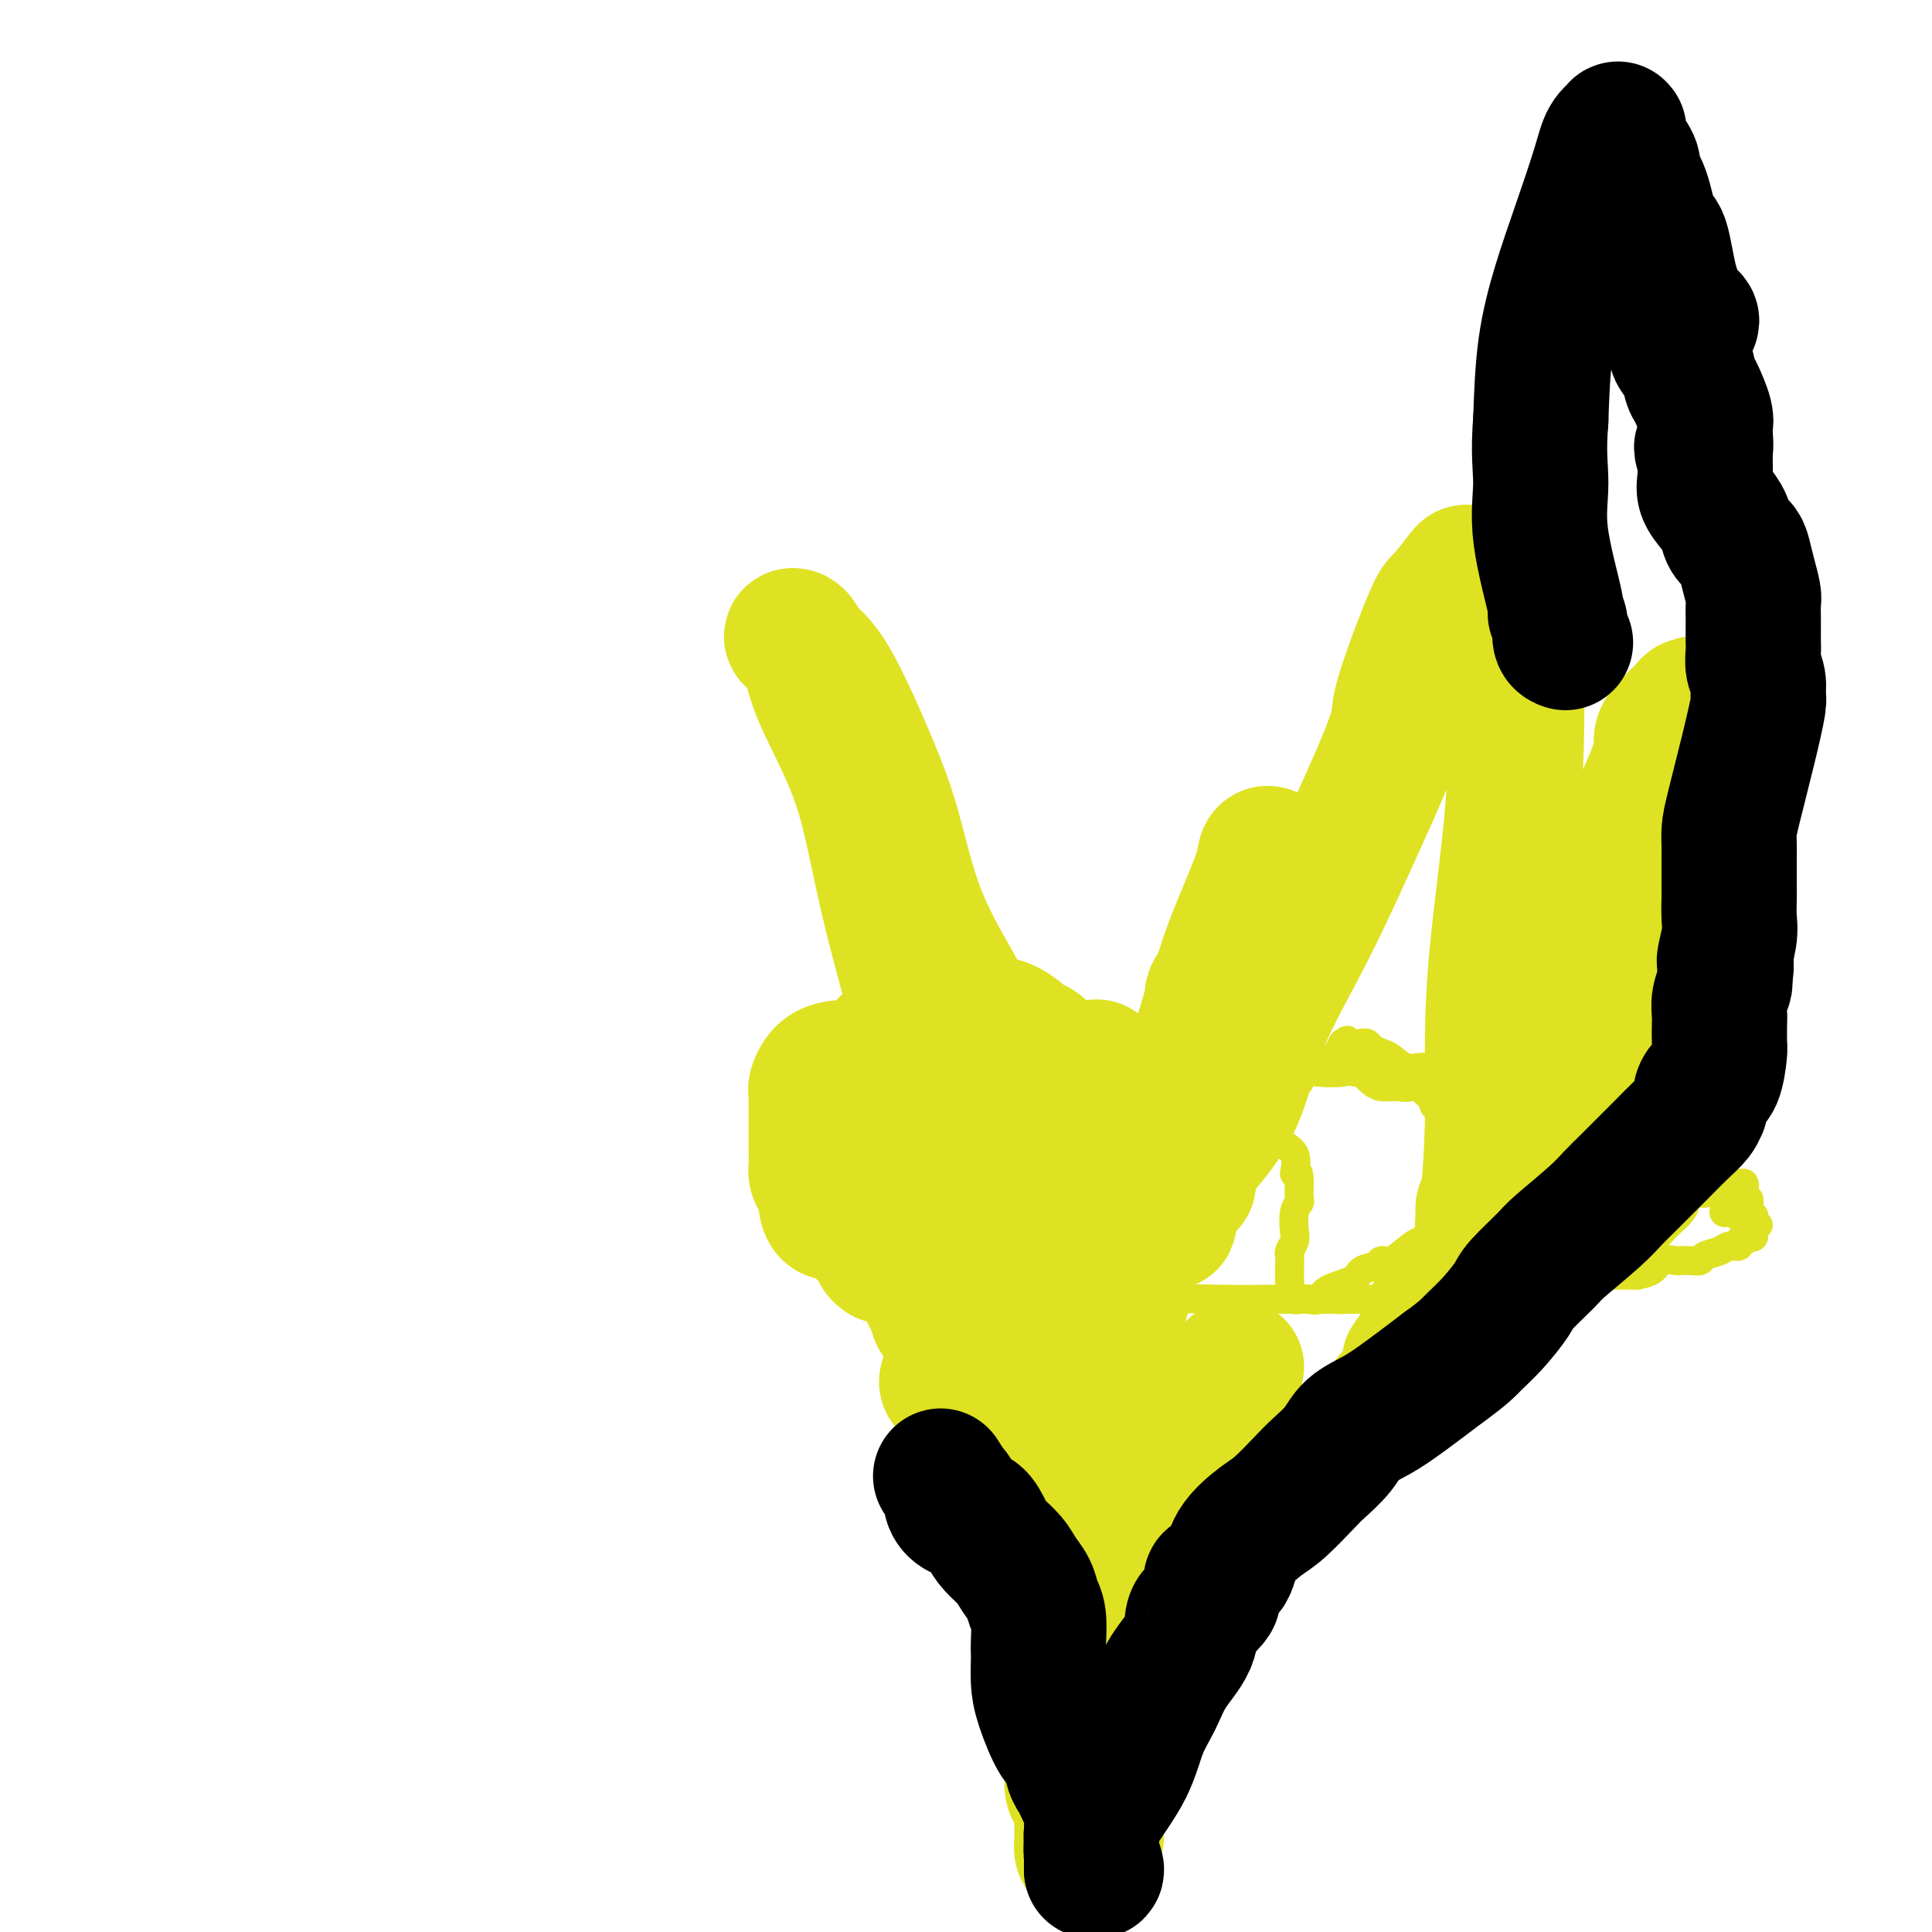 <svg viewBox='0 0 400 400' version='1.1' xmlns='http://www.w3.org/2000/svg' xmlns:xlink='http://www.w3.org/1999/xlink'><g fill='none' stroke='#DEE222' stroke-width='6' stroke-linecap='round' stroke-linejoin='round'><path d='M216,328c-0.854,1.250 -1.708,2.499 0,0c1.708,-2.499 5.978,-8.747 8,-12c2.022,-3.253 1.796,-3.512 2,-4c0.204,-0.488 0.839,-1.206 1,-2c0.161,-0.794 -0.153,-1.666 0,-2c0.153,-0.334 0.773,-0.131 1,0c0.227,0.131 0.061,0.189 0,0c-0.061,-0.189 -0.019,-0.627 0,-1c0.019,-0.373 0.013,-0.683 0,-1c-0.013,-0.317 -0.034,-0.642 0,-1c0.034,-0.358 0.125,-0.750 0,-1c-0.125,-0.250 -0.464,-0.357 0,-1c0.464,-0.643 1.732,-1.821 3,-3'/><path d='M231,300c2.608,-4.185 1.627,-0.646 2,0c0.373,0.646 2.099,-1.600 3,-3c0.901,-1.400 0.975,-1.955 1,-2c0.025,-0.045 -0.000,0.421 0,0c0.000,-0.421 0.025,-1.730 0,-2c-0.025,-0.270 -0.100,0.497 0,1c0.100,0.503 0.373,0.742 0,1c-0.373,0.258 -1.394,0.534 -2,1c-0.606,0.466 -0.797,1.122 -1,2c-0.203,0.878 -0.419,1.978 -1,3c-0.581,1.022 -1.526,1.967 -2,3c-0.474,1.033 -0.478,2.155 -1,3c-0.522,0.845 -1.562,1.415 -2,2c-0.438,0.585 -0.274,1.185 -1,2c-0.726,0.815 -2.341,1.843 -3,3c-0.659,1.157 -0.362,2.441 -1,3c-0.638,0.559 -2.209,0.392 -3,1c-0.791,0.608 -0.800,1.990 -1,3c-0.200,1.010 -0.590,1.647 -1,2c-0.410,0.353 -0.839,0.420 -1,1c-0.161,0.580 -0.053,1.671 0,2c0.053,0.329 0.053,-0.104 0,0c-0.053,0.104 -0.158,0.744 0,1c0.158,0.256 0.579,0.128 1,0'/><path d='M218,327c0.003,1.148 1.012,-0.481 2,-1c0.988,-0.519 1.955,0.071 3,0c1.045,-0.071 2.169,-0.803 3,-1c0.831,-0.197 1.371,0.143 2,0c0.629,-0.143 1.347,-0.767 2,-1c0.653,-0.233 1.239,-0.073 2,0c0.761,0.073 1.695,0.059 2,0c0.305,-0.059 -0.020,-0.163 0,0c0.020,0.163 0.384,0.593 0,1c-0.384,0.407 -1.518,0.792 -2,1c-0.482,0.208 -0.314,0.238 -1,1c-0.686,0.762 -2.226,2.257 -3,3c-0.774,0.743 -0.782,0.735 -1,1c-0.218,0.265 -0.645,0.803 -1,1c-0.355,0.197 -0.638,0.053 -1,0c-0.362,-0.053 -0.801,-0.014 -1,0c-0.199,0.014 -0.156,0.004 0,0c0.156,-0.004 0.427,-0.001 0,0c-0.427,0.001 -1.550,0.000 -2,0c-0.450,-0.000 -0.225,-0.000 0,0'/><path d='M222,332c-1.674,1.058 0.140,-0.298 0,0c-0.140,0.298 -2.234,2.249 -3,3c-0.766,0.751 -0.205,0.301 0,0c0.205,-0.301 0.055,-0.453 0,0c-0.055,0.453 -0.015,1.510 0,2c0.015,0.490 0.004,0.414 0,1c-0.004,0.586 -0.001,1.835 0,2c0.001,0.165 -0.001,-0.754 0,0c0.001,0.754 0.006,3.183 0,4c-0.006,0.817 -0.023,0.024 0,0c0.023,-0.024 0.085,0.722 0,1c-0.085,0.278 -0.318,0.088 0,0c0.318,-0.088 1.188,-0.075 2,0c0.812,0.075 1.565,0.213 2,0c0.435,-0.213 0.553,-0.775 1,-1c0.447,-0.225 1.224,-0.112 2,0'/><path d='M226,344c1.504,-0.002 1.765,-0.008 2,0c0.235,0.008 0.446,0.030 1,0c0.554,-0.030 1.452,-0.113 2,0c0.548,0.113 0.747,0.422 1,0c0.253,-0.422 0.560,-1.575 1,-2c0.440,-0.425 1.015,-0.122 1,0c-0.015,0.122 -0.618,0.063 0,0c0.618,-0.063 2.459,-0.132 3,0c0.541,0.132 -0.216,0.463 0,0c0.216,-0.463 1.406,-1.720 2,-2c0.594,-0.280 0.594,0.416 1,0c0.406,-0.416 1.219,-1.944 2,-3c0.781,-1.056 1.530,-1.641 2,-2c0.470,-0.359 0.661,-0.493 1,-1c0.339,-0.507 0.827,-1.387 1,-2c0.173,-0.613 0.032,-0.958 0,-1c-0.032,-0.042 0.044,0.219 0,0c-0.044,-0.219 -0.208,-0.919 0,-2c0.208,-1.081 0.788,-2.545 1,-3c0.212,-0.455 0.057,0.099 0,0c-0.057,-0.099 -0.015,-0.850 0,-1c0.015,-0.150 0.004,0.299 0,0c-0.004,-0.299 -0.001,-1.348 0,-2c0.001,-0.652 0.000,-0.906 0,-1c-0.000,-0.094 -0.000,-0.027 0,0c0.000,0.027 0.000,0.013 0,0'/><path d='M247,322c0.472,-2.190 0.151,-1.164 0,-1c-0.151,0.164 -0.131,-0.532 0,-1c0.131,-0.468 0.375,-0.708 1,-1c0.625,-0.292 1.632,-0.638 2,-1c0.368,-0.362 0.099,-0.741 0,-1c-0.099,-0.259 -0.026,-0.398 0,-1c0.026,-0.602 0.006,-1.668 0,-2c-0.006,-0.332 0.002,0.069 0,0c-0.002,-0.069 -0.016,-0.608 0,-1c0.016,-0.392 0.061,-0.639 0,-1c-0.061,-0.361 -0.227,-0.838 0,-1c0.227,-0.162 0.847,-0.009 1,0c0.153,0.009 -0.163,-0.127 0,0c0.163,0.127 0.804,0.519 2,0c1.196,-0.519 2.947,-1.947 4,-3c1.053,-1.053 1.410,-1.732 2,-2c0.590,-0.268 1.415,-0.124 2,0c0.585,0.124 0.930,0.229 1,0c0.070,-0.229 -0.135,-0.792 0,-1c0.135,-0.208 0.610,-0.059 1,0c0.390,0.059 0.695,0.030 1,0'/><path d='M264,305c2.180,-0.886 0.630,-0.101 0,0c-0.630,0.101 -0.341,-0.481 0,-1c0.341,-0.519 0.733,-0.974 1,-1c0.267,-0.026 0.410,0.377 1,0c0.590,-0.377 1.629,-1.534 2,-2c0.371,-0.466 0.076,-0.240 1,-1c0.924,-0.760 3.068,-2.506 4,-3c0.932,-0.494 0.653,0.263 1,0c0.347,-0.263 1.321,-1.545 2,-2c0.679,-0.455 1.062,-0.083 1,0c-0.062,0.083 -0.568,-0.124 0,-1c0.568,-0.876 2.209,-2.420 3,-3c0.791,-0.580 0.731,-0.197 1,0c0.269,0.197 0.868,0.206 1,0c0.132,-0.206 -0.203,-0.627 0,-1c0.203,-0.373 0.943,-0.698 1,-1c0.057,-0.302 -0.571,-0.582 0,-1c0.571,-0.418 2.340,-0.973 3,-1c0.660,-0.027 0.211,0.473 1,0c0.789,-0.473 2.818,-1.921 4,-3c1.182,-1.079 1.518,-1.791 2,-2c0.482,-0.209 1.110,0.085 2,0c0.890,-0.085 2.042,-0.548 3,-1c0.958,-0.452 1.721,-0.892 2,-1c0.279,-0.108 0.075,0.115 0,0c-0.075,-0.115 -0.020,-0.567 0,-1c0.020,-0.433 0.005,-0.847 0,-1c-0.005,-0.153 -0.002,-0.044 0,0c0.002,0.044 0.001,0.022 0,0'/><path d='M300,278c5.945,-4.347 2.809,-1.714 2,-1c-0.809,0.714 0.710,-0.492 1,-1c0.290,-0.508 -0.649,-0.318 0,-1c0.649,-0.682 2.888,-2.235 4,-3c1.112,-0.765 1.098,-0.741 1,-1c-0.098,-0.259 -0.281,-0.802 0,-1c0.281,-0.198 1.025,-0.053 1,0c-0.025,0.053 -0.818,0.014 -1,0c-0.182,-0.014 0.247,-0.004 0,0c-0.247,0.004 -1.169,0.001 -2,0c-0.831,-0.001 -1.570,-0.000 -2,0c-0.430,0.000 -0.553,0.000 -1,0c-0.447,-0.000 -1.220,-0.000 -2,0c-0.780,0.000 -1.567,0.000 -2,0c-0.433,-0.000 -0.511,-0.000 -1,0c-0.489,0.000 -1.389,0.000 -2,0c-0.611,-0.000 -0.934,-0.000 -1,0c-0.066,0.000 0.124,0.000 0,0c-0.124,-0.000 -0.562,-0.000 -1,0'/><path d='M294,270c-2.482,0.000 -1.186,0.001 -1,0c0.186,-0.001 -0.739,-0.004 -1,0c-0.261,0.004 0.141,0.013 0,0c-0.141,-0.013 -0.824,-0.050 -1,0c-0.176,0.050 0.154,0.185 1,0c0.846,-0.185 2.209,-0.691 3,-1c0.791,-0.309 1.009,-0.423 2,-1c0.991,-0.577 2.756,-1.619 4,-2c1.244,-0.381 1.969,-0.101 3,0c1.031,0.101 2.370,0.023 3,0c0.630,-0.023 0.551,0.008 1,0c0.449,-0.008 1.427,-0.054 2,0c0.573,0.054 0.743,0.207 1,0c0.257,-0.207 0.602,-0.773 1,-1c0.398,-0.227 0.850,-0.113 1,0c0.150,0.113 -0.002,0.227 0,0c0.002,-0.227 0.157,-0.793 1,-1c0.843,-0.207 2.375,-0.056 3,0c0.625,0.056 0.343,0.015 1,0c0.657,-0.015 2.254,-0.004 3,0c0.746,0.004 0.642,0.001 1,0c0.358,-0.001 1.179,-0.001 2,0'/><path d='M324,264c5.545,-0.928 2.908,-0.249 2,0c-0.908,0.249 -0.088,0.067 1,0c1.088,-0.067 2.443,-0.018 3,0c0.557,0.018 0.315,0.005 1,0c0.685,-0.005 2.297,-0.001 3,0c0.703,0.001 0.497,0.001 1,0c0.503,-0.001 1.714,-0.002 2,0c0.286,0.002 -0.353,0.007 0,0c0.353,-0.007 1.699,-0.026 2,0c0.301,0.026 -0.443,0.098 0,0c0.443,-0.098 2.072,-0.366 3,-1c0.928,-0.634 1.156,-1.633 2,-2c0.844,-0.367 2.304,-0.101 3,0c0.696,0.101 0.627,0.039 1,0c0.373,-0.039 1.187,-0.053 2,0c0.813,0.053 1.623,0.173 2,0c0.377,-0.173 0.321,-0.639 1,-1c0.679,-0.361 2.094,-0.618 3,-1c0.906,-0.382 1.303,-0.891 2,-1c0.697,-0.109 1.693,0.181 2,0c0.307,-0.181 -0.075,-0.834 0,-1c0.075,-0.166 0.609,0.153 1,0c0.391,-0.153 0.641,-0.779 1,-1c0.359,-0.221 0.828,-0.039 1,0c0.172,0.039 0.046,-0.066 0,0c-0.046,0.066 -0.013,0.305 0,0c0.013,-0.305 0.007,-1.152 0,-2'/><path d='M363,254c2.015,-0.962 0.551,0.134 0,0c-0.551,-0.134 -0.190,-1.499 0,-2c0.190,-0.501 0.209,-0.138 0,0c-0.209,0.138 -0.648,0.051 -1,0c-0.352,-0.051 -0.619,-0.066 -1,0c-0.381,0.066 -0.876,0.214 -1,0c-0.124,-0.214 0.125,-0.790 0,-1c-0.125,-0.210 -0.622,-0.056 -1,0c-0.378,0.056 -0.637,0.012 -1,0c-0.363,-0.012 -0.829,0.008 -1,0c-0.171,-0.008 -0.046,-0.043 0,0c0.046,0.043 0.012,0.165 0,0c-0.012,-0.165 -0.003,-0.617 0,-1c0.003,-0.383 0.001,-0.697 0,-1c-0.001,-0.303 -0.002,-0.595 0,-1c0.002,-0.405 0.007,-0.924 0,-1c-0.007,-0.076 -0.028,0.291 0,0c0.028,-0.291 0.103,-1.241 0,-2c-0.103,-0.759 -0.384,-1.328 -1,-2c-0.616,-0.672 -1.567,-1.448 -2,-2c-0.433,-0.552 -0.347,-0.879 0,-1c0.347,-0.121 0.956,-0.034 1,0c0.044,0.034 -0.478,0.017 -1,0'/><path d='M354,240c-0.825,-1.868 -0.889,-1.037 -1,-1c-0.111,0.037 -0.271,-0.722 -1,-1c-0.729,-0.278 -2.027,-0.077 -3,0c-0.973,0.077 -1.620,0.031 -2,0c-0.380,-0.031 -0.491,-0.047 -1,0c-0.509,0.047 -1.415,0.156 -2,0c-0.585,-0.156 -0.849,-0.577 -1,-1c-0.151,-0.423 -0.190,-0.847 -1,-1c-0.810,-0.153 -2.391,-0.033 -3,0c-0.609,0.033 -0.246,-0.019 0,0c0.246,0.019 0.374,0.110 0,0c-0.374,-0.110 -1.251,-0.422 -2,0c-0.749,0.422 -1.369,1.577 -2,2c-0.631,0.423 -1.273,0.113 -2,0c-0.727,-0.113 -1.538,-0.030 -2,0c-0.462,0.030 -0.574,0.008 -1,0c-0.426,-0.008 -1.165,-0.002 -2,0c-0.835,0.002 -1.764,0.001 -2,0c-0.236,-0.001 0.222,-0.000 0,0c-0.222,0.000 -1.124,-0.000 -2,0c-0.876,0.000 -1.726,0.000 -2,0c-0.274,-0.000 0.027,-0.002 0,0c-0.027,0.002 -0.384,0.007 -1,0c-0.616,-0.007 -1.491,-0.026 -2,0c-0.509,0.026 -0.652,0.098 -1,0c-0.348,-0.098 -0.903,-0.366 -1,-1c-0.097,-0.634 0.263,-1.634 0,-2c-0.263,-0.366 -1.148,-0.099 -2,0c-0.852,0.099 -1.672,0.028 -2,0c-0.328,-0.028 -0.164,-0.014 0,0'/><path d='M313,235c-6.659,-1.184 -2.806,-1.645 -2,-2c0.806,-0.355 -1.434,-0.603 -3,-1c-1.566,-0.397 -2.457,-0.944 -3,-1c-0.543,-0.056 -0.737,0.377 -1,0c-0.263,-0.377 -0.596,-1.565 -1,-2c-0.404,-0.435 -0.879,-0.116 -1,0c-0.121,0.116 0.111,0.028 0,0c-0.111,-0.028 -0.565,0.005 -1,0c-0.435,-0.005 -0.852,-0.047 -1,0c-0.148,0.047 -0.027,0.184 0,0c0.027,-0.184 -0.041,-0.690 0,-1c0.041,-0.310 0.191,-0.423 0,-1c-0.191,-0.577 -0.721,-1.619 -1,-2c-0.279,-0.381 -0.305,-0.102 -1,0c-0.695,0.102 -2.059,0.028 -3,0c-0.941,-0.028 -1.459,-0.009 -2,0c-0.541,0.009 -1.105,0.009 -2,0c-0.895,-0.009 -2.120,-0.027 -3,0c-0.880,0.027 -1.415,0.098 -2,0c-0.585,-0.098 -1.219,-0.367 -2,-1c-0.781,-0.633 -1.710,-1.632 -2,-2c-0.290,-0.368 0.060,-0.105 0,0c-0.060,0.105 -0.530,0.053 -1,0'/><path d='M281,222c-3.206,-0.473 -2.222,-0.155 -3,0c-0.778,0.155 -3.319,0.146 -5,0c-1.681,-0.146 -2.502,-0.430 -3,0c-0.498,0.430 -0.673,1.576 -1,2c-0.327,0.424 -0.804,0.128 -1,0c-0.196,-0.128 -0.109,-0.087 0,0c0.109,0.087 0.240,0.219 0,0c-0.240,-0.219 -0.851,-0.791 -1,-1c-0.149,-0.209 0.164,-0.056 0,0c-0.164,0.056 -0.804,0.013 -1,0c-0.196,-0.013 0.051,0.003 0,0c-0.051,-0.003 -0.400,-0.027 0,0c0.400,0.027 1.549,0.104 2,0c0.451,-0.104 0.203,-0.389 1,-1c0.797,-0.611 2.638,-1.549 4,-2c1.362,-0.451 2.246,-0.415 3,-1c0.754,-0.585 1.377,-1.793 2,-3'/><path d='M278,216c1.592,-1.238 0.573,-0.332 1,0c0.427,0.332 2.298,0.092 3,0c0.702,-0.092 0.233,-0.035 0,0c-0.233,0.035 -0.229,0.050 0,0c0.229,-0.050 0.683,-0.163 1,0c0.317,0.163 0.498,0.604 1,1c0.502,0.396 1.327,0.747 2,1c0.673,0.253 1.194,0.406 2,1c0.806,0.594 1.897,1.627 3,2c1.103,0.373 2.220,0.086 3,0c0.780,-0.086 1.225,0.030 2,0c0.775,-0.030 1.881,-0.204 3,0c1.119,0.204 2.253,0.787 3,1c0.747,0.213 1.108,0.057 2,0c0.892,-0.057 2.315,-0.015 3,0c0.685,0.015 0.633,0.004 1,0c0.367,-0.004 1.155,-0.001 2,0c0.845,0.001 1.747,0.000 2,0c0.253,-0.000 -0.143,-0.000 0,0c0.143,0.000 0.825,0.000 1,0c0.175,-0.000 -0.158,-0.000 0,0c0.158,0.000 0.805,0.000 1,0c0.195,-0.000 -0.063,-0.000 0,0c0.063,0.000 0.447,0.000 1,0c0.553,-0.000 1.277,-0.000 2,0'/><path d='M317,222c4.370,0.150 2.294,0.025 2,0c-0.294,-0.025 1.192,0.050 2,0c0.808,-0.050 0.938,-0.223 1,0c0.062,0.223 0.058,0.844 0,1c-0.058,0.156 -0.169,-0.151 0,0c0.169,0.151 0.619,0.762 1,1c0.381,0.238 0.694,0.104 1,0c0.306,-0.104 0.606,-0.178 1,0c0.394,0.178 0.883,0.607 1,1c0.117,0.393 -0.137,0.749 0,1c0.137,0.251 0.666,0.396 1,1c0.334,0.604 0.472,1.668 1,2c0.528,0.332 1.446,-0.066 2,0c0.554,0.066 0.745,0.596 1,1c0.255,0.404 0.573,0.681 1,1c0.427,0.319 0.963,0.678 1,1c0.037,0.322 -0.425,0.606 0,1c0.425,0.394 1.739,0.898 2,1c0.261,0.102 -0.529,-0.198 0,0c0.529,0.198 2.378,0.895 3,1c0.622,0.105 0.015,-0.380 0,0c-0.015,0.380 0.560,1.625 1,2c0.440,0.375 0.745,-0.120 1,0c0.255,0.120 0.460,0.855 1,1c0.540,0.145 1.415,-0.301 2,0c0.585,0.301 0.878,1.349 1,2c0.122,0.651 0.071,0.906 0,1c-0.071,0.094 -0.163,0.027 0,0c0.163,-0.027 0.582,-0.013 1,0'/><path d='M345,241c2.723,2.468 0.030,0.638 -1,0c-1.030,-0.638 -0.398,-0.083 -1,0c-0.602,0.083 -2.440,-0.306 -4,-1c-1.560,-0.694 -2.843,-1.691 -4,-2c-1.157,-0.309 -2.189,0.072 -3,0c-0.811,-0.072 -1.402,-0.596 -2,-1c-0.598,-0.404 -1.204,-0.689 -2,-1c-0.796,-0.311 -1.781,-0.648 -2,-1c-0.219,-0.352 0.327,-0.720 0,-1c-0.327,-0.280 -1.526,-0.471 -2,-1c-0.474,-0.529 -0.222,-1.396 0,-2c0.222,-0.604 0.414,-0.946 0,-1c-0.414,-0.054 -1.434,0.182 -2,0c-0.566,-0.182 -0.676,-0.780 -1,-1c-0.324,-0.220 -0.861,-0.062 -1,0c-0.139,0.062 0.119,0.027 0,0c-0.119,-0.027 -0.614,-0.045 -1,0c-0.386,0.045 -0.663,0.153 -1,0c-0.337,-0.153 -0.734,-0.567 -1,-1c-0.266,-0.433 -0.401,-0.887 -1,-1c-0.599,-0.113 -1.660,0.113 -2,0c-0.340,-0.113 0.043,-0.566 0,-1c-0.043,-0.434 -0.512,-0.847 -1,-1c-0.488,-0.153 -0.997,-0.044 -1,0c-0.003,0.044 0.498,0.022 1,0'/><path d='M313,225c-2.831,-2.099 -0.407,-0.848 1,0c1.407,0.848 1.797,1.291 2,2c0.203,0.709 0.221,1.682 1,2c0.779,0.318 2.321,-0.021 3,0c0.679,0.021 0.495,0.401 1,1c0.505,0.599 1.699,1.418 2,2c0.301,0.582 -0.291,0.928 0,1c0.291,0.072 1.466,-0.131 2,0c0.534,0.131 0.426,0.595 1,1c0.574,0.405 1.829,0.752 3,1c1.171,0.248 2.258,0.398 3,1c0.742,0.602 1.141,1.655 2,2c0.859,0.345 2.179,-0.020 3,0c0.821,0.020 1.142,0.424 2,1c0.858,0.576 2.254,1.324 3,2c0.746,0.676 0.843,1.281 2,2c1.157,0.719 3.374,1.552 5,2c1.626,0.448 2.660,0.512 4,1c1.340,0.488 2.987,1.399 4,2c1.013,0.601 1.393,0.890 2,1c0.607,0.110 1.441,0.040 2,0c0.559,-0.040 0.843,-0.049 1,0c0.157,0.049 0.188,0.157 0,0c-0.188,-0.157 -0.594,-0.578 -1,-1'/><path d='M361,248c2.497,0.745 0.239,0.109 -1,0c-1.239,-0.109 -1.459,0.311 -1,0c0.459,-0.311 1.599,-1.351 2,-2c0.401,-0.649 0.065,-0.907 0,-1c-0.065,-0.093 0.141,-0.022 0,0c-0.141,0.022 -0.627,-0.004 -1,0c-0.373,0.004 -0.631,0.040 -1,0c-0.369,-0.040 -0.849,-0.154 -1,0c-0.151,0.154 0.028,0.578 -1,1c-1.028,0.422 -3.263,0.844 -4,1c-0.737,0.156 0.024,0.048 0,0c-0.024,-0.048 -0.832,-0.035 -1,0c-0.168,0.035 0.302,0.093 0,0c-0.302,-0.093 -1.378,-0.336 -2,0c-0.622,0.336 -0.790,1.251 -1,2c-0.210,0.749 -0.462,1.333 -1,2c-0.538,0.667 -1.361,1.416 -2,2c-0.639,0.584 -1.092,1.004 -2,2c-0.908,0.996 -2.271,2.568 -3,3c-0.729,0.432 -0.825,-0.277 -1,0c-0.175,0.277 -0.431,1.538 -1,2c-0.569,0.462 -1.453,0.123 -2,0c-0.547,-0.123 -0.757,-0.030 -1,0c-0.243,0.030 -0.520,-0.002 -1,0c-0.480,0.002 -1.165,0.039 -2,0c-0.835,-0.039 -1.822,-0.155 -2,0c-0.178,0.155 0.452,0.580 0,1c-0.452,0.420 -1.986,0.834 -3,1c-1.014,0.166 -1.507,0.083 -2,0'/><path d='M326,262c-2.079,0.314 -0.776,0.098 -1,0c-0.224,-0.098 -1.974,-0.079 -3,0c-1.026,0.079 -1.327,0.217 -2,0c-0.673,-0.217 -1.719,-0.790 -3,-1c-1.281,-0.210 -2.798,-0.056 -4,0c-1.202,0.056 -2.091,0.015 -3,0c-0.909,-0.015 -1.839,-0.004 -2,0c-0.161,0.004 0.448,0.001 0,0c-0.448,-0.001 -1.952,-0.000 -3,0c-1.048,0.000 -1.641,0.000 -2,0c-0.359,-0.000 -0.485,-0.001 -1,0c-0.515,0.001 -1.419,0.004 -2,0c-0.581,-0.004 -0.838,-0.013 -1,0c-0.162,0.013 -0.231,0.049 -1,0c-0.769,-0.049 -2.240,-0.183 -3,0c-0.760,0.183 -0.809,0.685 -1,1c-0.191,0.315 -0.524,0.444 -1,1c-0.476,0.556 -1.096,1.537 -2,2c-0.904,0.463 -2.091,0.406 -3,1c-0.909,0.594 -1.540,1.840 -2,3c-0.460,1.160 -0.750,2.235 -1,3c-0.250,0.765 -0.459,1.220 -1,2c-0.541,0.780 -1.413,1.885 -2,3c-0.587,1.115 -0.889,2.239 -1,3c-0.111,0.761 -0.033,1.160 0,2c0.033,0.840 0.020,2.120 0,3c-0.020,0.880 -0.047,1.360 0,2c0.047,0.640 0.166,1.442 0,2c-0.166,0.558 -0.619,0.874 -1,1c-0.381,0.126 -0.691,0.063 -1,0'/><path d='M279,290c-1.072,3.473 -0.252,1.657 0,1c0.252,-0.657 -0.063,-0.155 0,0c0.063,0.155 0.504,-0.039 1,0c0.496,0.039 1.046,0.309 2,0c0.954,-0.309 2.310,-1.196 4,-2c1.690,-0.804 3.714,-1.523 5,-2c1.286,-0.477 1.836,-0.710 3,-2c1.164,-1.290 2.943,-3.637 4,-5c1.057,-1.363 1.394,-1.742 2,-2c0.606,-0.258 1.482,-0.395 2,-1c0.518,-0.605 0.677,-1.679 1,-2c0.323,-0.321 0.808,0.110 1,0c0.192,-0.110 0.091,-0.762 0,-1c-0.091,-0.238 -0.172,-0.063 0,0c0.172,0.063 0.597,0.012 0,0c-0.597,-0.012 -2.217,0.013 -3,0c-0.783,-0.013 -0.730,-0.065 -2,0c-1.270,0.065 -3.864,0.248 -6,1c-2.136,0.752 -3.816,2.075 -6,4c-2.184,1.925 -4.874,4.454 -7,6c-2.126,1.546 -3.688,2.108 -5,3c-1.312,0.892 -2.375,2.112 -3,3c-0.625,0.888 -0.813,1.444 -1,2'/><path d='M271,293c-3.427,2.485 -0.996,-0.303 0,-1c0.996,-0.697 0.556,0.697 2,-1c1.444,-1.697 4.772,-6.484 7,-9c2.228,-2.516 3.356,-2.762 5,-4c1.644,-1.238 3.802,-3.469 5,-5c1.198,-1.531 1.434,-2.364 2,-3c0.566,-0.636 1.461,-1.075 2,-2c0.539,-0.925 0.722,-2.334 1,-3c0.278,-0.666 0.650,-0.587 1,-1c0.350,-0.413 0.678,-1.319 1,-2c0.322,-0.681 0.639,-1.139 1,-2c0.361,-0.861 0.767,-2.126 2,-3c1.233,-0.874 3.295,-1.359 4,-2c0.705,-0.641 0.055,-1.440 0,-2c-0.055,-0.560 0.485,-0.882 1,-1c0.515,-0.118 1.004,-0.034 1,0c-0.004,0.034 -0.502,0.017 -1,0'/><path d='M305,252c5.084,-6.280 0.793,-1.481 -1,0c-1.793,1.481 -1.089,-0.356 -2,0c-0.911,0.356 -3.439,2.903 -5,4c-1.561,1.097 -2.156,0.742 -3,1c-0.844,0.258 -1.935,1.129 -3,2c-1.065,0.871 -2.102,1.742 -3,2c-0.898,0.258 -1.655,-0.097 -2,0c-0.345,0.097 -0.276,0.646 -1,1c-0.724,0.354 -2.239,0.511 -3,1c-0.761,0.489 -0.768,1.308 -2,2c-1.232,0.692 -3.688,1.257 -5,2c-1.312,0.743 -1.479,1.663 -2,2c-0.521,0.337 -1.398,0.091 -2,0c-0.602,-0.091 -0.931,-0.028 -1,0c-0.069,0.028 0.121,0.022 0,0c-0.121,-0.022 -0.554,-0.061 -1,0c-0.446,0.061 -0.904,0.222 -1,0c-0.096,-0.222 0.170,-0.825 0,-1c-0.170,-0.175 -0.777,0.079 -1,0c-0.223,-0.079 -0.061,-0.493 0,-1c0.061,-0.507 0.020,-1.109 0,-2c-0.020,-0.891 -0.019,-2.071 0,-3c0.019,-0.929 0.057,-1.607 0,-2c-0.057,-0.393 -0.208,-0.501 0,-1c0.208,-0.499 0.774,-1.389 1,-2c0.226,-0.611 0.113,-0.943 0,-2c-0.113,-1.057 -0.226,-2.840 0,-4c0.226,-1.160 0.792,-1.697 1,-2c0.208,-0.303 0.060,-0.372 0,-1c-0.060,-0.628 -0.030,-1.814 0,-3'/><path d='M269,245c0.019,-3.811 -0.933,-1.840 -1,-2c-0.067,-0.160 0.753,-2.451 0,-4c-0.753,-1.549 -3.077,-2.354 -4,-3c-0.923,-0.646 -0.443,-1.132 -1,-2c-0.557,-0.868 -2.149,-2.118 -3,-3c-0.851,-0.882 -0.960,-1.398 -1,-2c-0.040,-0.602 -0.010,-1.292 0,-2c0.010,-0.708 0.001,-1.433 0,-2c-0.001,-0.567 0.005,-0.974 0,-1c-0.005,-0.026 -0.021,0.329 0,0c0.021,-0.329 0.078,-1.342 1,-2c0.922,-0.658 2.708,-0.961 4,-1c1.292,-0.039 2.088,0.186 3,0c0.912,-0.186 1.939,-0.783 3,-1c1.061,-0.217 2.156,-0.054 3,0c0.844,0.054 1.437,-0.001 2,0c0.563,0.001 1.094,0.058 2,0c0.906,-0.058 2.185,-0.232 3,0c0.815,0.232 1.164,0.871 2,1c0.836,0.129 2.159,-0.252 3,0c0.841,0.252 1.200,1.139 2,2c0.800,0.861 2.042,1.698 3,2c0.958,0.302 1.633,0.069 2,0c0.367,-0.069 0.427,0.026 1,0c0.573,-0.026 1.659,-0.172 2,0c0.341,0.172 -0.062,0.662 0,1c0.062,0.338 0.589,0.525 1,1c0.411,0.475 0.705,1.237 1,2'/><path d='M297,229c2.052,1.087 1.184,-0.196 1,0c-0.184,0.196 0.318,1.872 1,3c0.682,1.128 1.546,1.709 2,2c0.454,0.291 0.500,0.290 1,1c0.500,0.710 1.454,2.129 2,3c0.546,0.871 0.682,1.195 1,2c0.318,0.805 0.817,2.091 1,3c0.183,0.909 0.049,1.439 0,2c-0.049,0.561 -0.013,1.152 0,2c0.013,0.848 0.004,1.954 0,3c-0.004,1.046 -0.004,2.033 0,3c0.004,0.967 0.013,1.913 0,3c-0.013,1.087 -0.046,2.316 0,3c0.046,0.684 0.172,0.824 0,1c-0.172,0.176 -0.641,0.387 -1,1c-0.359,0.613 -0.606,1.628 -1,2c-0.394,0.372 -0.933,0.100 -2,1c-1.067,0.900 -2.662,2.973 -4,4c-1.338,1.027 -2.418,1.007 -3,1c-0.582,-0.007 -0.664,-0.002 -1,0c-0.336,0.002 -0.925,0.001 -1,0c-0.075,-0.001 0.365,-0.000 0,0c-0.365,0.000 -1.536,0.000 -2,0c-0.464,-0.000 -0.222,-0.000 -1,0c-0.778,0.000 -2.576,0.000 -4,0c-1.424,-0.000 -2.475,-0.000 -3,0c-0.525,0.000 -0.526,0.000 -1,0c-0.474,-0.000 -1.421,-0.000 -2,0c-0.579,0.000 -0.789,0.000 -1,0'/><path d='M279,269c-3.310,0.155 -2.085,0.042 -2,0c0.085,-0.042 -0.969,-0.012 -3,0c-2.031,0.012 -5.039,0.007 -7,0c-1.961,-0.007 -2.875,-0.016 -5,0c-2.125,0.016 -5.461,0.056 -9,0c-3.539,-0.056 -7.281,-0.210 -9,0c-1.719,0.210 -1.413,0.784 -2,1c-0.587,0.216 -2.065,0.075 -3,0c-0.935,-0.075 -1.327,-0.083 -2,0c-0.673,0.083 -1.625,0.256 -2,0c-0.375,-0.256 -0.171,-0.942 0,-1c0.171,-0.058 0.311,0.513 0,0c-0.311,-0.513 -1.071,-2.108 -2,-3c-0.929,-0.892 -2.025,-1.079 -3,-2c-0.975,-0.921 -1.829,-2.575 -3,-4c-1.171,-1.425 -2.659,-2.623 -4,-4c-1.341,-1.377 -2.536,-2.935 -4,-4c-1.464,-1.065 -3.196,-1.636 -4,-2c-0.804,-0.364 -0.678,-0.521 -1,-1c-0.322,-0.479 -1.092,-1.280 -1,-2c0.092,-0.720 1.046,-1.360 2,-2'/><path d='M215,245c0.602,-0.668 2.107,0.161 3,0c0.893,-0.161 1.173,-1.311 2,-2c0.827,-0.689 2.200,-0.917 3,-1c0.800,-0.083 1.025,-0.022 1,0c-0.025,0.022 -0.301,0.006 0,0c0.301,-0.006 1.179,-0.002 2,0c0.821,0.002 1.586,0.004 2,0c0.414,-0.004 0.478,-0.012 1,0c0.522,0.012 1.502,0.046 2,0c0.498,-0.046 0.515,-0.171 1,0c0.485,0.171 1.437,0.638 2,1c0.563,0.362 0.737,0.619 1,1c0.263,0.381 0.615,0.885 1,1c0.385,0.115 0.801,-0.160 1,0c0.199,0.160 0.180,0.754 0,1c-0.180,0.246 -0.521,0.145 -1,0c-0.479,-0.145 -1.095,-0.335 -2,0c-0.905,0.335 -2.099,1.193 -3,2c-0.901,0.807 -1.509,1.563 -2,2c-0.491,0.437 -0.864,0.555 -1,1c-0.136,0.445 -0.036,1.218 0,2c0.036,0.782 0.009,1.573 0,2c-0.009,0.427 -0.000,0.491 0,1c0.000,0.509 -0.008,1.463 0,2c0.008,0.537 0.033,0.658 0,1c-0.033,0.342 -0.122,0.906 0,1c0.122,0.094 0.456,-0.282 1,0c0.544,0.282 1.298,1.224 2,2c0.702,0.776 1.351,1.388 2,2'/><path d='M233,264c1.119,1.838 1.417,0.933 2,1c0.583,0.067 1.452,1.106 2,2c0.548,0.894 0.776,1.642 1,2c0.224,0.358 0.444,0.325 1,1c0.556,0.675 1.446,2.056 2,3c0.554,0.944 0.771,1.450 1,2c0.229,0.550 0.471,1.143 1,2c0.529,0.857 1.347,1.977 2,3c0.653,1.023 1.142,1.950 2,3c0.858,1.050 2.086,2.222 2,3c-0.086,0.778 -1.486,1.161 -2,2c-0.514,0.839 -0.141,2.134 0,3c0.141,0.866 0.051,1.304 0,2c-0.051,0.696 -0.063,1.650 0,2c0.063,0.350 0.203,0.096 0,0c-0.203,-0.096 -0.747,-0.032 -1,0c-0.253,0.032 -0.213,0.034 -1,0c-0.787,-0.034 -2.399,-0.104 -3,0c-0.601,0.104 -0.190,0.381 0,0c0.190,-0.381 0.160,-1.421 0,-2c-0.160,-0.579 -0.448,-0.699 -1,-1c-0.552,-0.301 -1.366,-0.785 -2,-1c-0.634,-0.215 -1.087,-0.161 -2,-1c-0.913,-0.839 -2.284,-2.572 -3,-3c-0.716,-0.428 -0.776,0.449 -1,0c-0.224,-0.449 -0.612,-2.225 -1,-4'/><path d='M232,283c-1.945,-2.156 -1.807,-1.547 -2,-2c-0.193,-0.453 -0.717,-1.968 -2,-3c-1.283,-1.032 -3.325,-1.582 -4,-2c-0.675,-0.418 0.016,-0.705 0,-1c-0.016,-0.295 -0.740,-0.599 -1,-1c-0.260,-0.401 -0.056,-0.899 0,-1c0.056,-0.101 -0.034,0.193 0,0c0.034,-0.193 0.193,-0.875 0,-1c-0.193,-0.125 -0.738,0.306 -1,0c-0.262,-0.306 -0.242,-1.350 0,-2c0.242,-0.650 0.707,-0.908 1,-1c0.293,-0.092 0.414,-0.020 1,0c0.586,0.020 1.636,-0.013 3,0c1.364,0.013 3.042,0.073 4,0c0.958,-0.073 1.196,-0.278 2,0c0.804,0.278 2.174,1.039 3,2c0.826,0.961 1.108,2.124 2,3c0.892,0.876 2.394,1.467 4,3c1.606,1.533 3.316,4.010 4,5c0.684,0.990 0.342,0.495 0,0'/></g>
<g fill='none' stroke='#DEE222' stroke-width='28' stroke-linecap='round' stroke-linejoin='round'><path d='M256,283c-0.260,0.146 -0.520,0.293 -1,1c-0.480,0.707 -1.182,1.975 -2,3c-0.818,1.025 -1.754,1.805 -2,3c-0.246,1.195 0.197,2.803 0,5c-0.197,2.197 -1.034,4.984 -2,8c-0.966,3.016 -2.062,6.262 -3,10c-0.938,3.738 -1.718,7.968 -2,11c-0.282,3.032 -0.065,4.864 0,6c0.065,1.136 -0.021,1.575 0,2c0.021,0.425 0.149,0.836 0,1c-0.149,0.164 -0.574,0.082 -1,0'/><path d='M243,333c-1.448,6.653 -1.067,1.785 -1,0c0.067,-1.785 -0.178,-0.489 -1,0c-0.822,0.489 -2.220,0.170 -3,0c-0.780,-0.170 -0.941,-0.193 -1,0c-0.059,0.193 -0.016,0.601 0,1c0.016,0.399 0.004,0.788 0,1c-0.004,0.212 -0.002,0.245 0,1c0.002,0.755 0.004,2.232 0,3c-0.004,0.768 -0.013,0.829 0,1c0.013,0.171 0.047,0.453 0,1c-0.047,0.547 -0.174,1.358 0,2c0.174,0.642 0.649,1.114 0,2c-0.649,0.886 -2.423,2.187 -3,3c-0.577,0.813 0.041,1.140 0,2c-0.041,0.860 -0.743,2.255 -1,3c-0.257,0.745 -0.070,0.841 0,1c0.070,0.159 0.025,0.381 0,1c-0.025,0.619 -0.028,1.636 0,2c0.028,0.364 0.088,0.076 -1,1c-1.088,0.924 -3.325,3.058 -4,4c-0.675,0.942 0.211,0.690 0,1c-0.211,0.310 -1.521,1.183 -2,2c-0.479,0.817 -0.128,1.580 0,2c0.128,0.420 0.035,0.498 0,1c-0.035,0.502 -0.010,1.429 0,2c0.010,0.571 0.005,0.785 0,1'/><path d='M226,371c-1.836,6.494 -0.425,3.729 0,3c0.425,-0.729 -0.134,0.579 0,2c0.134,1.421 0.961,2.956 1,4c0.039,1.044 -0.711,1.598 -1,2c-0.289,0.402 -0.116,0.652 0,1c0.116,0.348 0.175,0.794 0,1c-0.175,0.206 -0.583,0.173 -1,0c-0.417,-0.173 -0.843,-0.486 -1,-1c-0.157,-0.514 -0.045,-1.230 0,-2c0.045,-0.770 0.022,-1.595 0,-2c-0.022,-0.405 -0.044,-0.392 0,-1c0.044,-0.608 0.156,-1.838 0,-3c-0.156,-1.162 -0.578,-2.255 -1,-3c-0.422,-0.745 -0.845,-1.143 -1,-2c-0.155,-0.857 -0.041,-2.173 0,-3c0.041,-0.827 0.011,-1.166 0,-2c-0.011,-0.834 -0.003,-2.163 0,-3c0.003,-0.837 0.001,-1.182 0,-2c-0.001,-0.818 -0.000,-2.109 0,-3c0.000,-0.891 0.000,-1.383 0,-2c-0.000,-0.617 -0.000,-1.358 0,-2c0.000,-0.642 0.000,-1.183 0,-2c-0.000,-0.817 -0.000,-1.908 0,-3'/><path d='M222,348c-0.620,-5.582 -0.170,-2.038 0,-1c0.170,1.038 0.060,-0.432 0,-2c-0.060,-1.568 -0.069,-3.235 0,-4c0.069,-0.765 0.215,-0.628 0,-1c-0.215,-0.372 -0.790,-1.252 -1,-2c-0.210,-0.748 -0.056,-1.364 0,-2c0.056,-0.636 0.015,-1.292 0,-2c-0.015,-0.708 -0.003,-1.468 0,-2c0.003,-0.532 -0.003,-0.836 0,-2c0.003,-1.164 0.015,-3.190 0,-4c-0.015,-0.810 -0.057,-0.406 0,-1c0.057,-0.594 0.212,-2.186 0,-3c-0.212,-0.814 -0.793,-0.851 -1,-1c-0.207,-0.149 -0.041,-0.411 0,-1c0.041,-0.589 -0.041,-1.505 0,-2c0.041,-0.495 0.207,-0.570 0,-1c-0.207,-0.430 -0.788,-1.215 -1,-2c-0.212,-0.785 -0.057,-1.571 0,-2c0.057,-0.429 0.015,-0.500 0,-1c-0.015,-0.500 -0.004,-1.429 0,-2c0.004,-0.571 0.001,-0.784 0,-1c-0.001,-0.216 0.001,-0.437 0,-1c-0.001,-0.563 -0.006,-1.470 0,-2c0.006,-0.530 0.024,-0.685 0,-1c-0.024,-0.315 -0.089,-0.792 0,-1c0.089,-0.208 0.333,-0.149 0,0c-0.333,0.149 -1.244,0.386 -2,0c-0.756,-0.386 -1.359,-1.396 -2,-2c-0.641,-0.604 -1.321,-0.802 -2,-1'/><path d='M213,301c-1.345,-1.194 -1.708,-1.678 -2,-2c-0.292,-0.322 -0.511,-0.481 -1,-1c-0.489,-0.519 -1.246,-1.399 -2,-2c-0.754,-0.601 -1.504,-0.922 -2,-1c-0.496,-0.078 -0.738,0.087 -1,0c-0.262,-0.087 -0.544,-0.427 -1,-1c-0.456,-0.573 -1.085,-1.380 -2,-2c-0.915,-0.620 -2.116,-1.054 -3,-2c-0.884,-0.946 -1.452,-2.404 -2,-3c-0.548,-0.596 -1.075,-0.330 -1,-1c0.075,-0.670 0.752,-2.276 1,-3c0.248,-0.724 0.066,-0.565 0,-1c-0.066,-0.435 -0.016,-1.464 0,-2c0.016,-0.536 -0.002,-0.578 0,-1c0.002,-0.422 0.025,-1.225 0,-2c-0.025,-0.775 -0.097,-1.521 0,-2c0.097,-0.479 0.363,-0.691 0,-1c-0.363,-0.309 -1.355,-0.714 -2,-1c-0.645,-0.286 -0.944,-0.453 -1,-1c-0.056,-0.547 0.131,-1.476 0,-2c-0.131,-0.524 -0.582,-0.645 -1,-1c-0.418,-0.355 -0.805,-0.945 -1,-2c-0.195,-1.055 -0.199,-2.574 0,-3c0.199,-0.426 0.600,0.240 0,0c-0.600,-0.240 -2.202,-1.385 -3,-2c-0.798,-0.615 -0.792,-0.701 -1,-1c-0.208,-0.299 -0.630,-0.812 -1,-1c-0.370,-0.188 -0.687,-0.050 -1,0c-0.313,0.050 -0.623,0.014 -1,0c-0.377,-0.014 -0.822,-0.004 -1,0c-0.178,0.004 -0.089,0.002 0,0'/><path d='M184,260c-1.255,-0.619 -0.393,-0.168 0,0c0.393,0.168 0.316,0.052 0,0c-0.316,-0.052 -0.871,-0.042 -1,0c-0.129,0.042 0.170,0.114 0,0c-0.170,-0.114 -0.808,-0.416 -1,-1c-0.192,-0.584 0.061,-1.452 0,-2c-0.061,-0.548 -0.435,-0.778 -1,-1c-0.565,-0.222 -1.321,-0.436 -2,-1c-0.679,-0.564 -1.282,-1.477 -2,-2c-0.718,-0.523 -1.552,-0.656 -2,-1c-0.448,-0.344 -0.512,-0.900 -1,-1c-0.488,-0.100 -1.402,0.254 -2,0c-0.598,-0.254 -0.882,-1.118 -1,-2c-0.118,-0.882 -0.070,-1.782 0,-2c0.070,-0.218 0.162,0.247 0,0c-0.162,-0.247 -0.579,-1.207 -1,-2c-0.421,-0.793 -0.845,-1.420 -1,-2c-0.155,-0.580 -0.042,-1.113 0,-2c0.042,-0.887 0.011,-2.128 0,-3c-0.011,-0.872 -0.003,-1.375 0,-2c0.003,-0.625 0.001,-1.372 0,-2c-0.001,-0.628 -0.001,-1.136 0,-2c0.001,-0.864 0.005,-2.084 0,-3c-0.005,-0.916 -0.017,-1.527 0,-2c0.017,-0.473 0.063,-0.806 0,-1c-0.063,-0.194 -0.233,-0.248 0,-1c0.233,-0.752 0.870,-2.203 2,-3c1.130,-0.797 2.751,-0.942 4,-1c1.249,-0.058 2.124,-0.029 3,0'/><path d='M178,221c2.242,-1.105 4.347,-3.367 6,-5c1.653,-1.633 2.854,-2.638 4,-3c1.146,-0.362 2.238,-0.083 4,0c1.762,0.083 4.196,-0.030 5,0c0.804,0.030 -0.021,0.204 0,0c0.021,-0.204 0.890,-0.787 2,-1c1.110,-0.213 2.463,-0.056 3,0c0.537,0.056 0.259,0.012 1,0c0.741,-0.012 2.501,0.008 3,0c0.499,-0.008 -0.263,-0.044 0,0c0.263,0.044 1.550,0.170 3,1c1.450,0.830 3.063,2.366 4,3c0.937,0.634 1.196,0.366 2,1c0.804,0.634 2.152,2.170 3,3c0.848,0.830 1.198,0.955 2,1c0.802,0.045 2.058,0.011 3,0c0.942,-0.011 1.572,-0.000 2,0c0.428,0.000 0.654,-0.010 1,0c0.346,0.010 0.811,0.042 1,0c0.189,-0.042 0.102,-0.158 0,0c-0.102,0.158 -0.221,0.591 0,1c0.221,0.409 0.780,0.796 1,1c0.220,0.204 0.102,0.226 0,1c-0.102,0.774 -0.186,2.301 0,3c0.186,0.699 0.643,0.572 -1,2c-1.643,1.428 -5.385,4.413 -8,7c-2.615,2.587 -4.101,4.776 -6,8c-1.899,3.224 -4.210,7.483 -6,10c-1.790,2.517 -3.059,3.293 -4,4c-0.941,0.707 -1.555,1.345 -2,2c-0.445,0.655 -0.723,1.328 -1,2'/><path d='M200,262c-4.494,5.895 -1.727,1.131 -1,0c0.727,-1.131 -0.584,1.370 -1,2c-0.416,0.630 0.062,-0.612 0,-1c-0.062,-0.388 -0.665,0.079 -1,-3c-0.335,-3.079 -0.401,-9.703 -1,-17c-0.599,-7.297 -1.730,-15.267 -4,-25c-2.270,-9.733 -5.678,-21.228 -8,-31c-2.322,-9.772 -3.558,-17.822 -6,-25c-2.442,-7.178 -6.090,-13.483 -8,-18c-1.910,-4.517 -2.083,-7.244 -3,-9c-0.917,-1.756 -2.577,-2.540 -3,-3c-0.423,-0.460 0.392,-0.597 1,0c0.608,0.597 1.009,1.927 2,3c0.991,1.073 2.572,1.889 5,6c2.428,4.111 5.702,11.518 8,17c2.298,5.482 3.621,9.041 5,14c1.379,4.959 2.813,11.319 5,17c2.187,5.681 5.127,10.682 7,14c1.873,3.318 2.681,4.953 4,8c1.319,3.047 3.151,7.506 5,10c1.849,2.494 3.714,3.022 5,4c1.286,0.978 1.991,2.406 3,4c1.009,1.594 2.322,3.355 3,4c0.678,0.645 0.721,0.174 1,1c0.279,0.826 0.794,2.950 1,4c0.206,1.050 0.103,1.025 0,1'/><path d='M219,239c2.010,3.510 0.534,3.284 0,4c-0.534,0.716 -0.128,2.374 0,4c0.128,1.626 -0.023,3.221 0,6c0.023,2.779 0.220,6.742 0,9c-0.220,2.258 -0.857,2.809 0,7c0.857,4.191 3.210,12.020 4,16c0.790,3.980 0.019,4.110 0,5c-0.019,0.890 0.716,2.541 1,3c0.284,0.459 0.119,-0.273 0,-1c-0.119,-0.727 -0.192,-1.448 0,-2c0.192,-0.552 0.647,-0.936 2,-4c1.353,-3.064 3.603,-8.807 5,-13c1.397,-4.193 1.941,-6.834 3,-12c1.059,-5.166 2.634,-12.856 4,-18c1.366,-5.144 2.524,-7.742 4,-11c1.476,-3.258 3.271,-7.176 5,-12c1.729,-4.824 3.391,-10.555 4,-13c0.609,-2.445 0.166,-1.606 0,-1c-0.166,0.606 -0.055,0.977 0,1c0.055,0.023 0.053,-0.301 0,1c-0.053,1.301 -0.158,4.229 -1,7c-0.842,2.771 -2.421,5.386 -4,8'/><path d='M246,223c-0.818,3.966 -0.363,5.880 -1,10c-0.637,4.120 -2.366,10.445 -3,14c-0.634,3.555 -0.171,4.339 0,5c0.171,0.661 0.051,1.200 0,1c-0.051,-0.200 -0.034,-1.140 0,-2c0.034,-0.860 0.083,-1.639 0,-4c-0.083,-2.361 -0.299,-6.305 1,-12c1.299,-5.695 4.112,-13.141 6,-19c1.888,-5.859 2.849,-10.131 4,-14c1.151,-3.869 2.491,-7.334 4,-11c1.509,-3.666 3.187,-7.533 4,-10c0.813,-2.467 0.759,-3.533 1,-4c0.241,-0.467 0.775,-0.335 1,0c0.225,0.335 0.139,0.871 0,2c-0.139,1.129 -0.331,2.849 -1,6c-0.669,3.151 -1.815,7.733 -3,12c-1.185,4.267 -2.408,8.218 -4,13c-1.592,4.782 -3.551,10.396 -5,15c-1.449,4.604 -2.387,8.199 -3,11c-0.613,2.801 -0.899,4.810 -1,6c-0.101,1.190 -0.015,1.562 0,2c0.015,0.438 -0.041,0.940 0,1c0.041,0.060 0.178,-0.324 0,-1c-0.178,-0.676 -0.672,-1.645 1,-4c1.672,-2.355 5.510,-6.095 8,-11c2.490,-4.905 3.632,-10.974 6,-17c2.368,-6.026 5.962,-12.007 10,-20c4.038,-7.993 8.519,-17.996 13,-28'/><path d='M284,164c6.905,-15.635 5.168,-14.224 6,-18c0.832,-3.776 4.233,-12.739 6,-17c1.767,-4.261 1.900,-3.821 3,-5c1.100,-1.179 3.165,-3.976 4,-5c0.835,-1.024 0.438,-0.274 1,0c0.562,0.274 2.084,0.073 3,0c0.916,-0.073 1.226,-0.018 2,0c0.774,0.018 2.011,0.000 3,0c0.989,-0.000 1.729,0.017 2,0c0.271,-0.017 0.073,-0.070 0,0c-0.073,0.070 -0.019,0.262 0,1c0.019,0.738 0.004,2.022 0,3c-0.004,0.978 0.003,1.649 0,5c-0.003,3.351 -0.015,9.384 0,13c0.015,3.616 0.057,4.817 0,9c-0.057,4.183 -0.214,11.347 -1,20c-0.786,8.653 -2.200,18.794 -3,27c-0.800,8.206 -0.985,14.478 -1,20c-0.015,5.522 0.140,10.293 0,16c-0.140,5.707 -0.573,12.350 -1,16c-0.427,3.650 -0.846,4.308 -1,5c-0.154,0.692 -0.041,1.417 0,2c0.041,0.583 0.012,1.024 0,1c-0.012,-0.024 -0.006,-0.512 0,-1'/><path d='M307,256c-1.051,15.720 -0.180,2.021 0,-3c0.180,-5.021 -0.332,-1.365 1,-5c1.332,-3.635 4.509,-14.563 6,-19c1.491,-4.437 1.297,-2.385 2,-4c0.703,-1.615 2.302,-6.897 4,-13c1.698,-6.103 3.493,-13.027 6,-19c2.507,-5.973 5.726,-10.994 9,-17c3.274,-6.006 6.603,-12.997 8,-17c1.397,-4.003 0.862,-5.019 1,-6c0.138,-0.981 0.950,-1.926 2,-3c1.050,-1.074 2.337,-2.276 3,-3c0.663,-0.724 0.702,-0.969 1,-1c0.298,-0.031 0.853,0.152 1,0c0.147,-0.152 -0.116,-0.640 0,0c0.116,0.640 0.610,2.409 1,3c0.390,0.591 0.676,0.004 0,2c-0.676,1.996 -2.314,6.574 -4,12c-1.686,5.426 -3.418,11.698 -5,18c-1.582,6.302 -3.012,12.634 -4,18c-0.988,5.366 -1.533,9.767 -2,14c-0.467,4.233 -0.857,8.297 -1,11c-0.143,2.703 -0.038,4.044 0,5c0.038,0.956 0.010,1.527 0,2c-0.010,0.473 -0.003,0.850 0,1c0.003,0.150 0.001,0.075 0,0'/></g>
<g fill='none' stroke='#000000' stroke-width='28' stroke-linecap='round' stroke-linejoin='round'><path d='M195,306c-0.224,-0.352 -0.447,-0.704 0,0c0.447,0.704 1.565,2.463 2,3c0.435,0.537 0.186,-0.148 0,0c-0.186,0.148 -0.308,1.131 0,2c0.308,0.869 1.045,1.625 2,2c0.955,0.375 2.128,0.368 3,1c0.872,0.632 1.442,1.901 2,3c0.558,1.099 1.105,2.027 2,3c0.895,0.973 2.138,1.991 3,3c0.862,1.009 1.341,2.011 2,3c0.659,0.989 1.497,1.966 2,3c0.503,1.034 0.671,2.124 1,3c0.329,0.876 0.820,1.539 1,3c0.180,1.461 0.049,3.720 0,5c-0.049,1.280 -0.018,1.580 0,2c0.018,0.420 0.022,0.960 0,2c-0.022,1.040 -0.070,2.579 0,4c0.070,1.421 0.257,2.723 1,5c0.743,2.277 2.043,5.528 3,7c0.957,1.472 1.570,1.167 2,2c0.430,0.833 0.675,2.806 1,4c0.325,1.194 0.728,1.608 1,2c0.272,0.392 0.411,0.761 1,2c0.589,1.239 1.626,3.348 2,5c0.374,1.652 0.084,2.846 0,4c-0.084,1.154 0.039,2.268 0,3c-0.039,0.732 -0.241,1.082 0,2c0.241,0.918 0.926,2.405 1,3c0.074,0.595 -0.463,0.297 -1,0'/><path d='M226,387c-0.004,1.264 -0.013,-1.576 0,-3c0.013,-1.424 0.047,-1.433 0,-2c-0.047,-0.567 -0.175,-1.693 0,-3c0.175,-1.307 0.653,-2.795 2,-5c1.347,-2.205 3.563,-5.127 5,-8c1.437,-2.873 2.096,-5.698 3,-8c0.904,-2.302 2.051,-4.083 3,-6c0.949,-1.917 1.698,-3.971 3,-6c1.302,-2.029 3.158,-4.034 4,-6c0.842,-1.966 0.671,-3.893 1,-5c0.329,-1.107 1.157,-1.396 2,-2c0.843,-0.604 1.700,-1.525 2,-2c0.300,-0.475 0.041,-0.506 0,-1c-0.041,-0.494 0.134,-1.452 0,-2c-0.134,-0.548 -0.579,-0.686 0,-1c0.579,-0.314 2.182,-0.805 3,-2c0.818,-1.195 0.850,-3.095 2,-5c1.150,-1.905 3.417,-3.814 5,-5c1.583,-1.186 2.480,-1.647 4,-3c1.520,-1.353 3.661,-3.597 5,-5c1.339,-1.403 1.874,-1.966 3,-3c1.126,-1.034 2.843,-2.540 4,-4c1.157,-1.460 1.753,-2.876 3,-4c1.247,-1.124 3.143,-1.956 5,-3c1.857,-1.044 3.673,-2.298 6,-4c2.327,-1.702 5.163,-3.851 8,-6'/><path d='M299,283c4.117,-2.974 4.910,-3.910 6,-5c1.090,-1.090 2.475,-2.333 4,-4c1.525,-1.667 3.188,-3.758 4,-5c0.812,-1.242 0.773,-1.634 2,-3c1.227,-1.366 3.721,-3.706 5,-5c1.279,-1.294 1.342,-1.542 3,-3c1.658,-1.458 4.911,-4.125 7,-6c2.089,-1.875 3.013,-2.956 4,-4c0.987,-1.044 2.036,-2.051 3,-3c0.964,-0.949 1.842,-1.841 3,-3c1.158,-1.159 2.598,-2.584 4,-4c1.402,-1.416 2.768,-2.823 4,-4c1.232,-1.177 2.330,-2.125 3,-3c0.670,-0.875 0.914,-1.677 1,-2c0.086,-0.323 0.016,-0.166 0,0c-0.016,0.166 0.024,0.342 0,0c-0.024,-0.342 -0.112,-1.202 0,-2c0.112,-0.798 0.422,-1.534 1,-2c0.578,-0.466 1.423,-0.662 2,-2c0.577,-1.338 0.886,-3.817 1,-5c0.114,-1.183 0.034,-1.070 0,-2c-0.034,-0.930 -0.023,-2.904 0,-4c0.023,-1.096 0.058,-1.314 0,-2c-0.058,-0.686 -0.208,-1.838 0,-3c0.208,-1.162 0.774,-2.332 1,-3c0.226,-0.668 0.113,-0.834 0,-1'/><path d='M357,203c0.868,-4.983 0.036,-3.442 0,-4c-0.036,-0.558 0.722,-3.216 1,-5c0.278,-1.784 0.074,-2.693 0,-4c-0.074,-1.307 -0.020,-3.010 0,-4c0.020,-0.990 0.005,-1.265 0,-2c-0.005,-0.735 -0.000,-1.929 0,-3c0.000,-1.071 -0.005,-2.018 0,-3c0.005,-0.982 0.019,-1.997 0,-3c-0.019,-1.003 -0.072,-1.993 0,-3c0.072,-1.007 0.269,-2.030 1,-5c0.731,-2.970 1.996,-7.887 3,-12c1.004,-4.113 1.747,-7.424 2,-9c0.253,-1.576 0.015,-1.418 0,-2c-0.015,-0.582 0.192,-1.903 0,-3c-0.192,-1.097 -0.783,-1.969 -1,-3c-0.217,-1.031 -0.058,-2.220 0,-3c0.058,-0.780 0.016,-1.152 0,-2c-0.016,-0.848 -0.007,-2.172 0,-3c0.007,-0.828 0.013,-1.160 0,-2c-0.013,-0.840 -0.044,-2.189 0,-3c0.044,-0.811 0.162,-1.084 0,-2c-0.162,-0.916 -0.606,-2.475 -1,-4c-0.394,-1.525 -0.738,-3.016 -1,-4c-0.262,-0.984 -0.442,-1.460 -1,-2c-0.558,-0.540 -1.494,-1.144 -2,-2c-0.506,-0.856 -0.580,-1.964 -1,-3c-0.420,-1.036 -1.185,-1.999 -2,-3c-0.815,-1.001 -1.681,-2.039 -2,-3c-0.319,-0.961 -0.091,-1.846 0,-3c0.091,-1.154 0.046,-2.577 0,-4'/><path d='M353,95c-1.384,-3.951 -0.346,-1.829 0,-2c0.346,-0.171 -0.002,-2.635 0,-4c0.002,-1.365 0.352,-1.632 0,-3c-0.352,-1.368 -1.408,-3.838 -2,-5c-0.592,-1.162 -0.721,-1.015 -1,-2c-0.279,-0.985 -0.707,-3.101 -1,-4c-0.293,-0.899 -0.453,-0.580 -1,-1c-0.547,-0.420 -1.483,-1.577 -1,-3c0.483,-1.423 2.386,-3.111 3,-4c0.614,-0.889 -0.061,-0.979 -1,-2c-0.939,-1.021 -2.140,-2.974 -3,-6c-0.860,-3.026 -1.377,-7.127 -2,-9c-0.623,-1.873 -1.350,-1.518 -2,-3c-0.650,-1.482 -1.222,-4.800 -2,-7c-0.778,-2.200 -1.764,-3.280 -2,-4c-0.236,-0.720 0.276,-1.079 0,-2c-0.276,-0.921 -1.340,-2.406 -2,-3c-0.660,-0.594 -0.915,-0.299 -1,-1c-0.085,-0.701 0.001,-2.399 0,-3c-0.001,-0.601 -0.089,-0.105 0,0c0.089,0.105 0.355,-0.183 0,0c-0.355,0.183 -1.331,0.835 -2,2c-0.669,1.165 -1.030,2.843 -2,6c-0.970,3.157 -2.549,7.795 -4,12c-1.451,4.205 -2.775,7.978 -4,12c-1.225,4.022 -2.350,8.292 -3,13c-0.650,4.708 -0.825,9.854 -1,15'/><path d='M319,87c-0.569,6.829 0.009,9.901 0,13c-0.009,3.099 -0.606,6.224 0,11c0.606,4.776 2.415,11.203 3,14c0.585,2.797 -0.053,1.965 0,2c0.053,0.035 0.798,0.937 1,2c0.202,1.063 -0.138,2.286 0,3c0.138,0.714 0.754,0.918 1,1c0.246,0.082 0.123,0.041 0,0'/></g>
</svg>